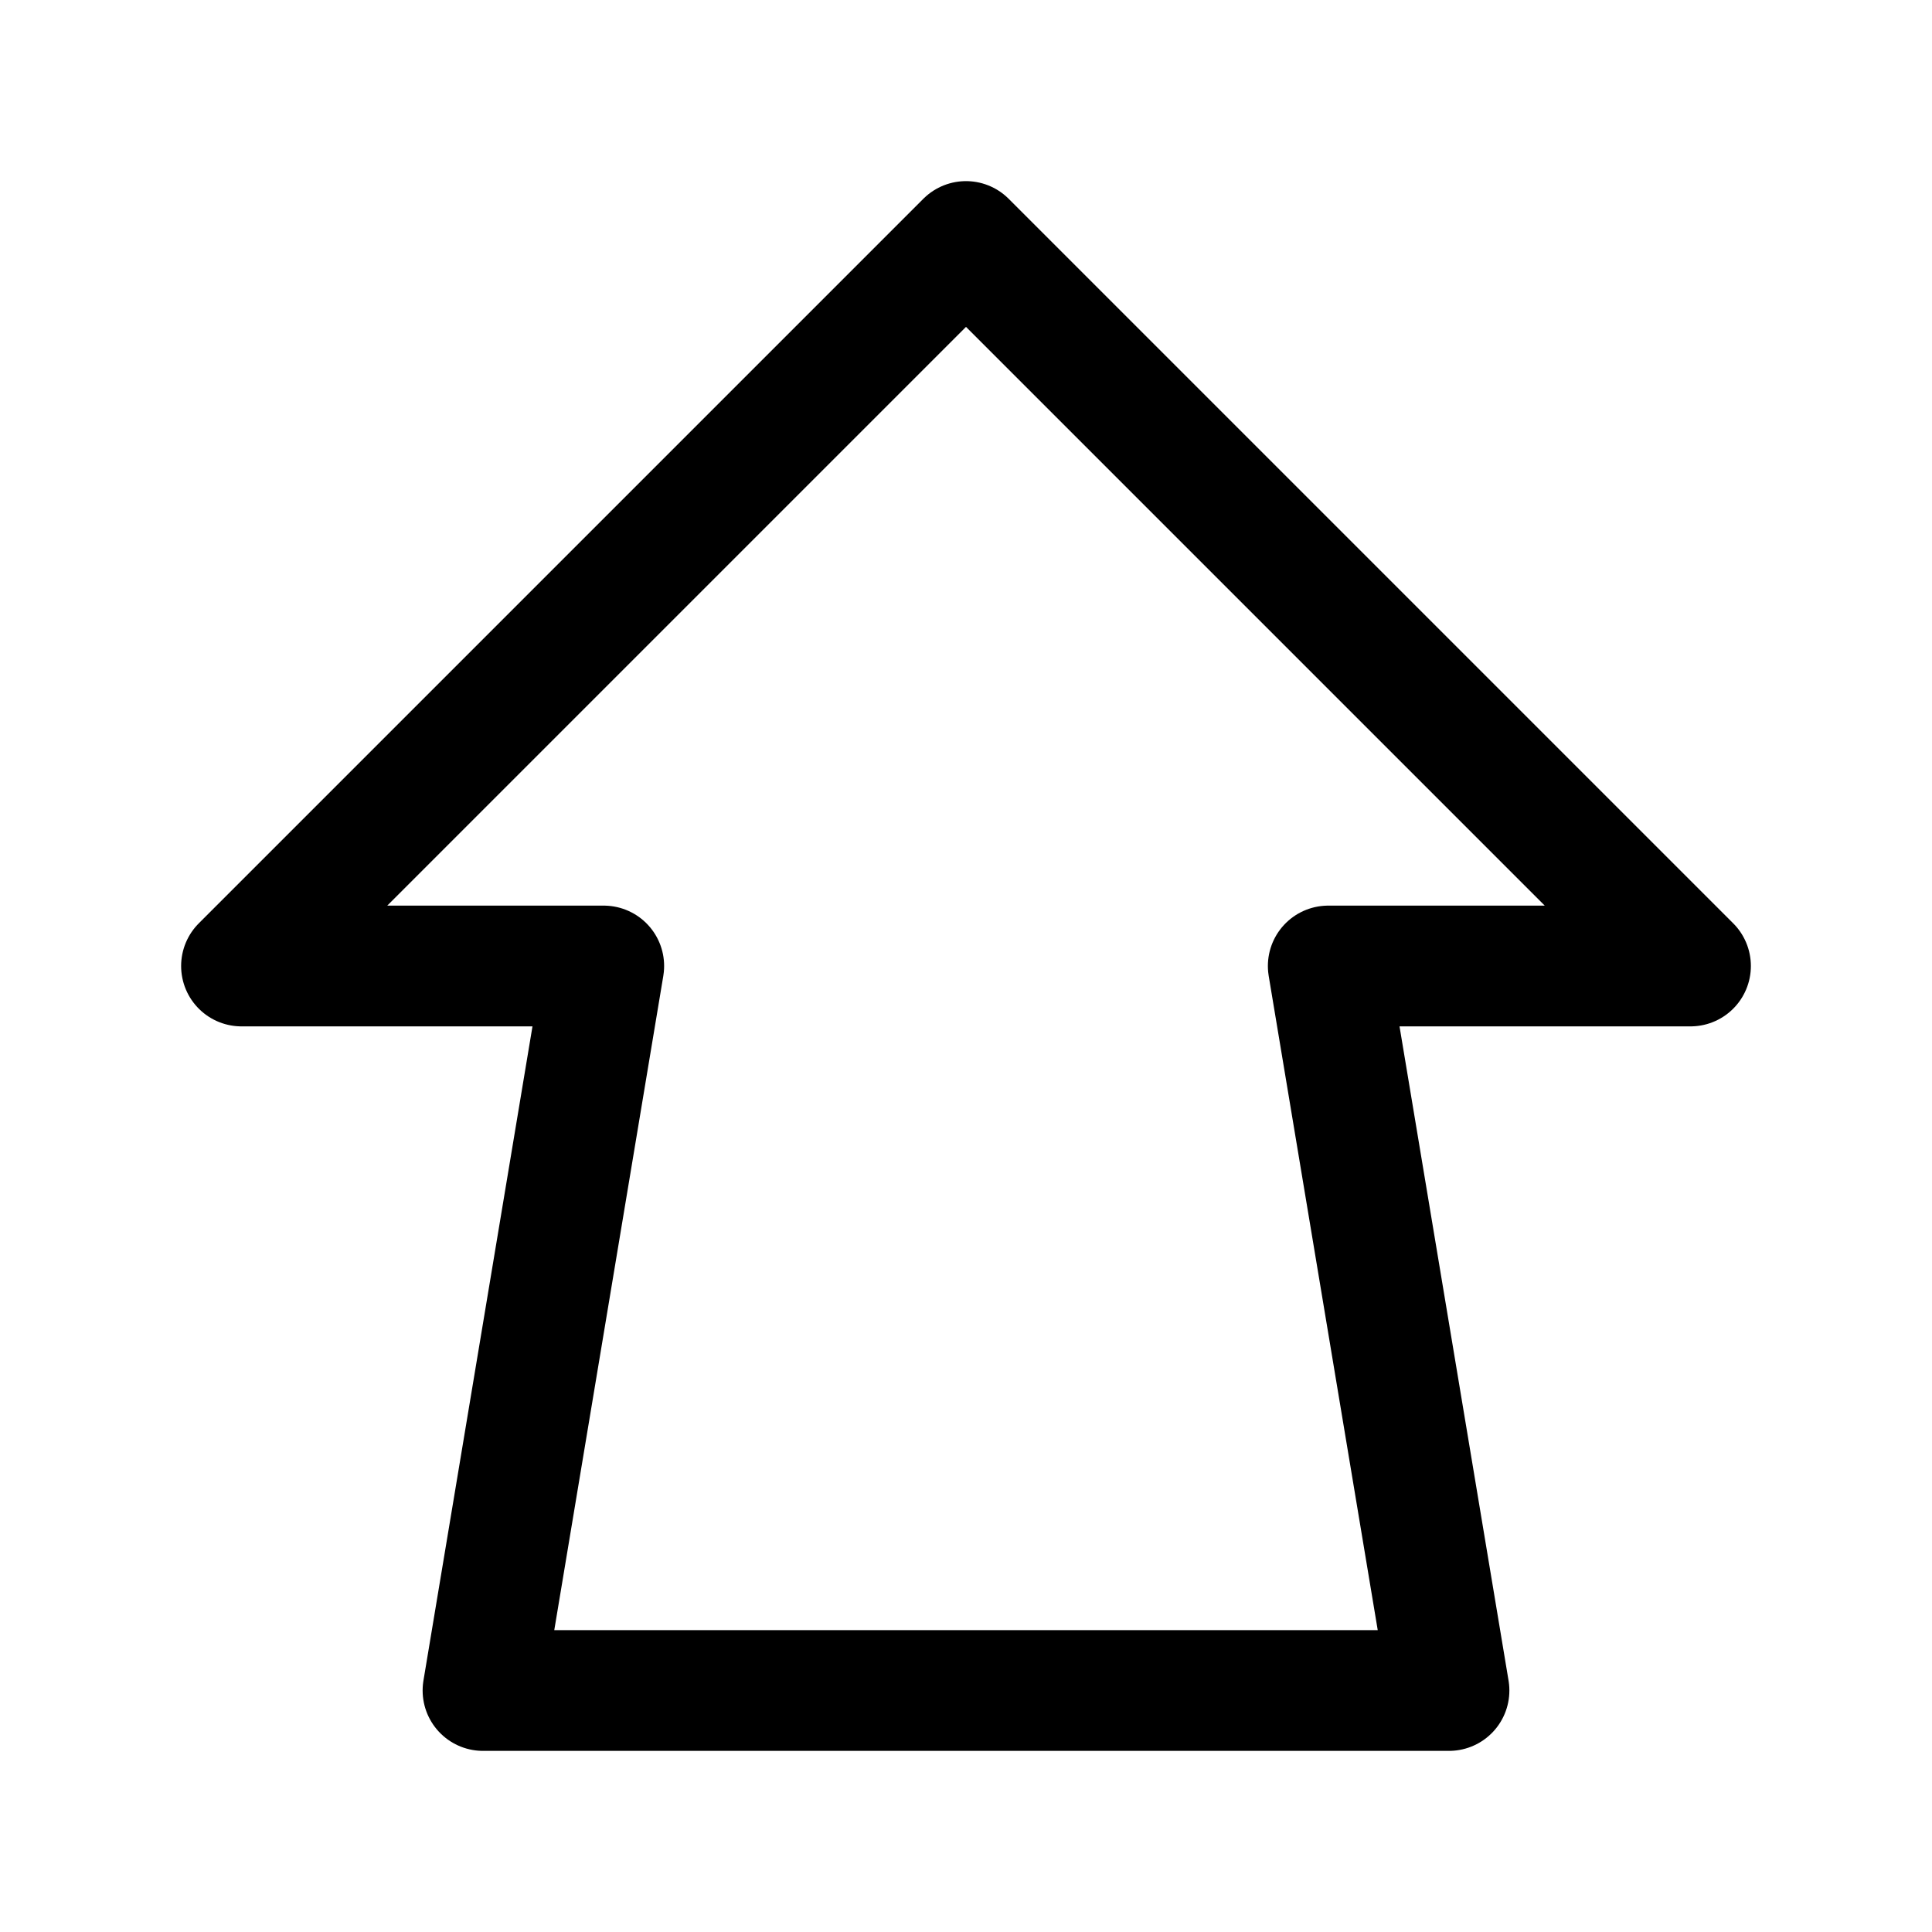 <?xml version="1.0" encoding="UTF-8"?>
<svg width="32" height="32" viewBox="0 0 32 32" fill="none" xmlns="http://www.w3.org/2000/svg">
  <path d="M16 4L4 16H10L8 28H24L22 16H28L16 4Z" stroke="#000000" stroke-width="2" stroke-linecap="round" stroke-linejoin="round"/>
</svg>
